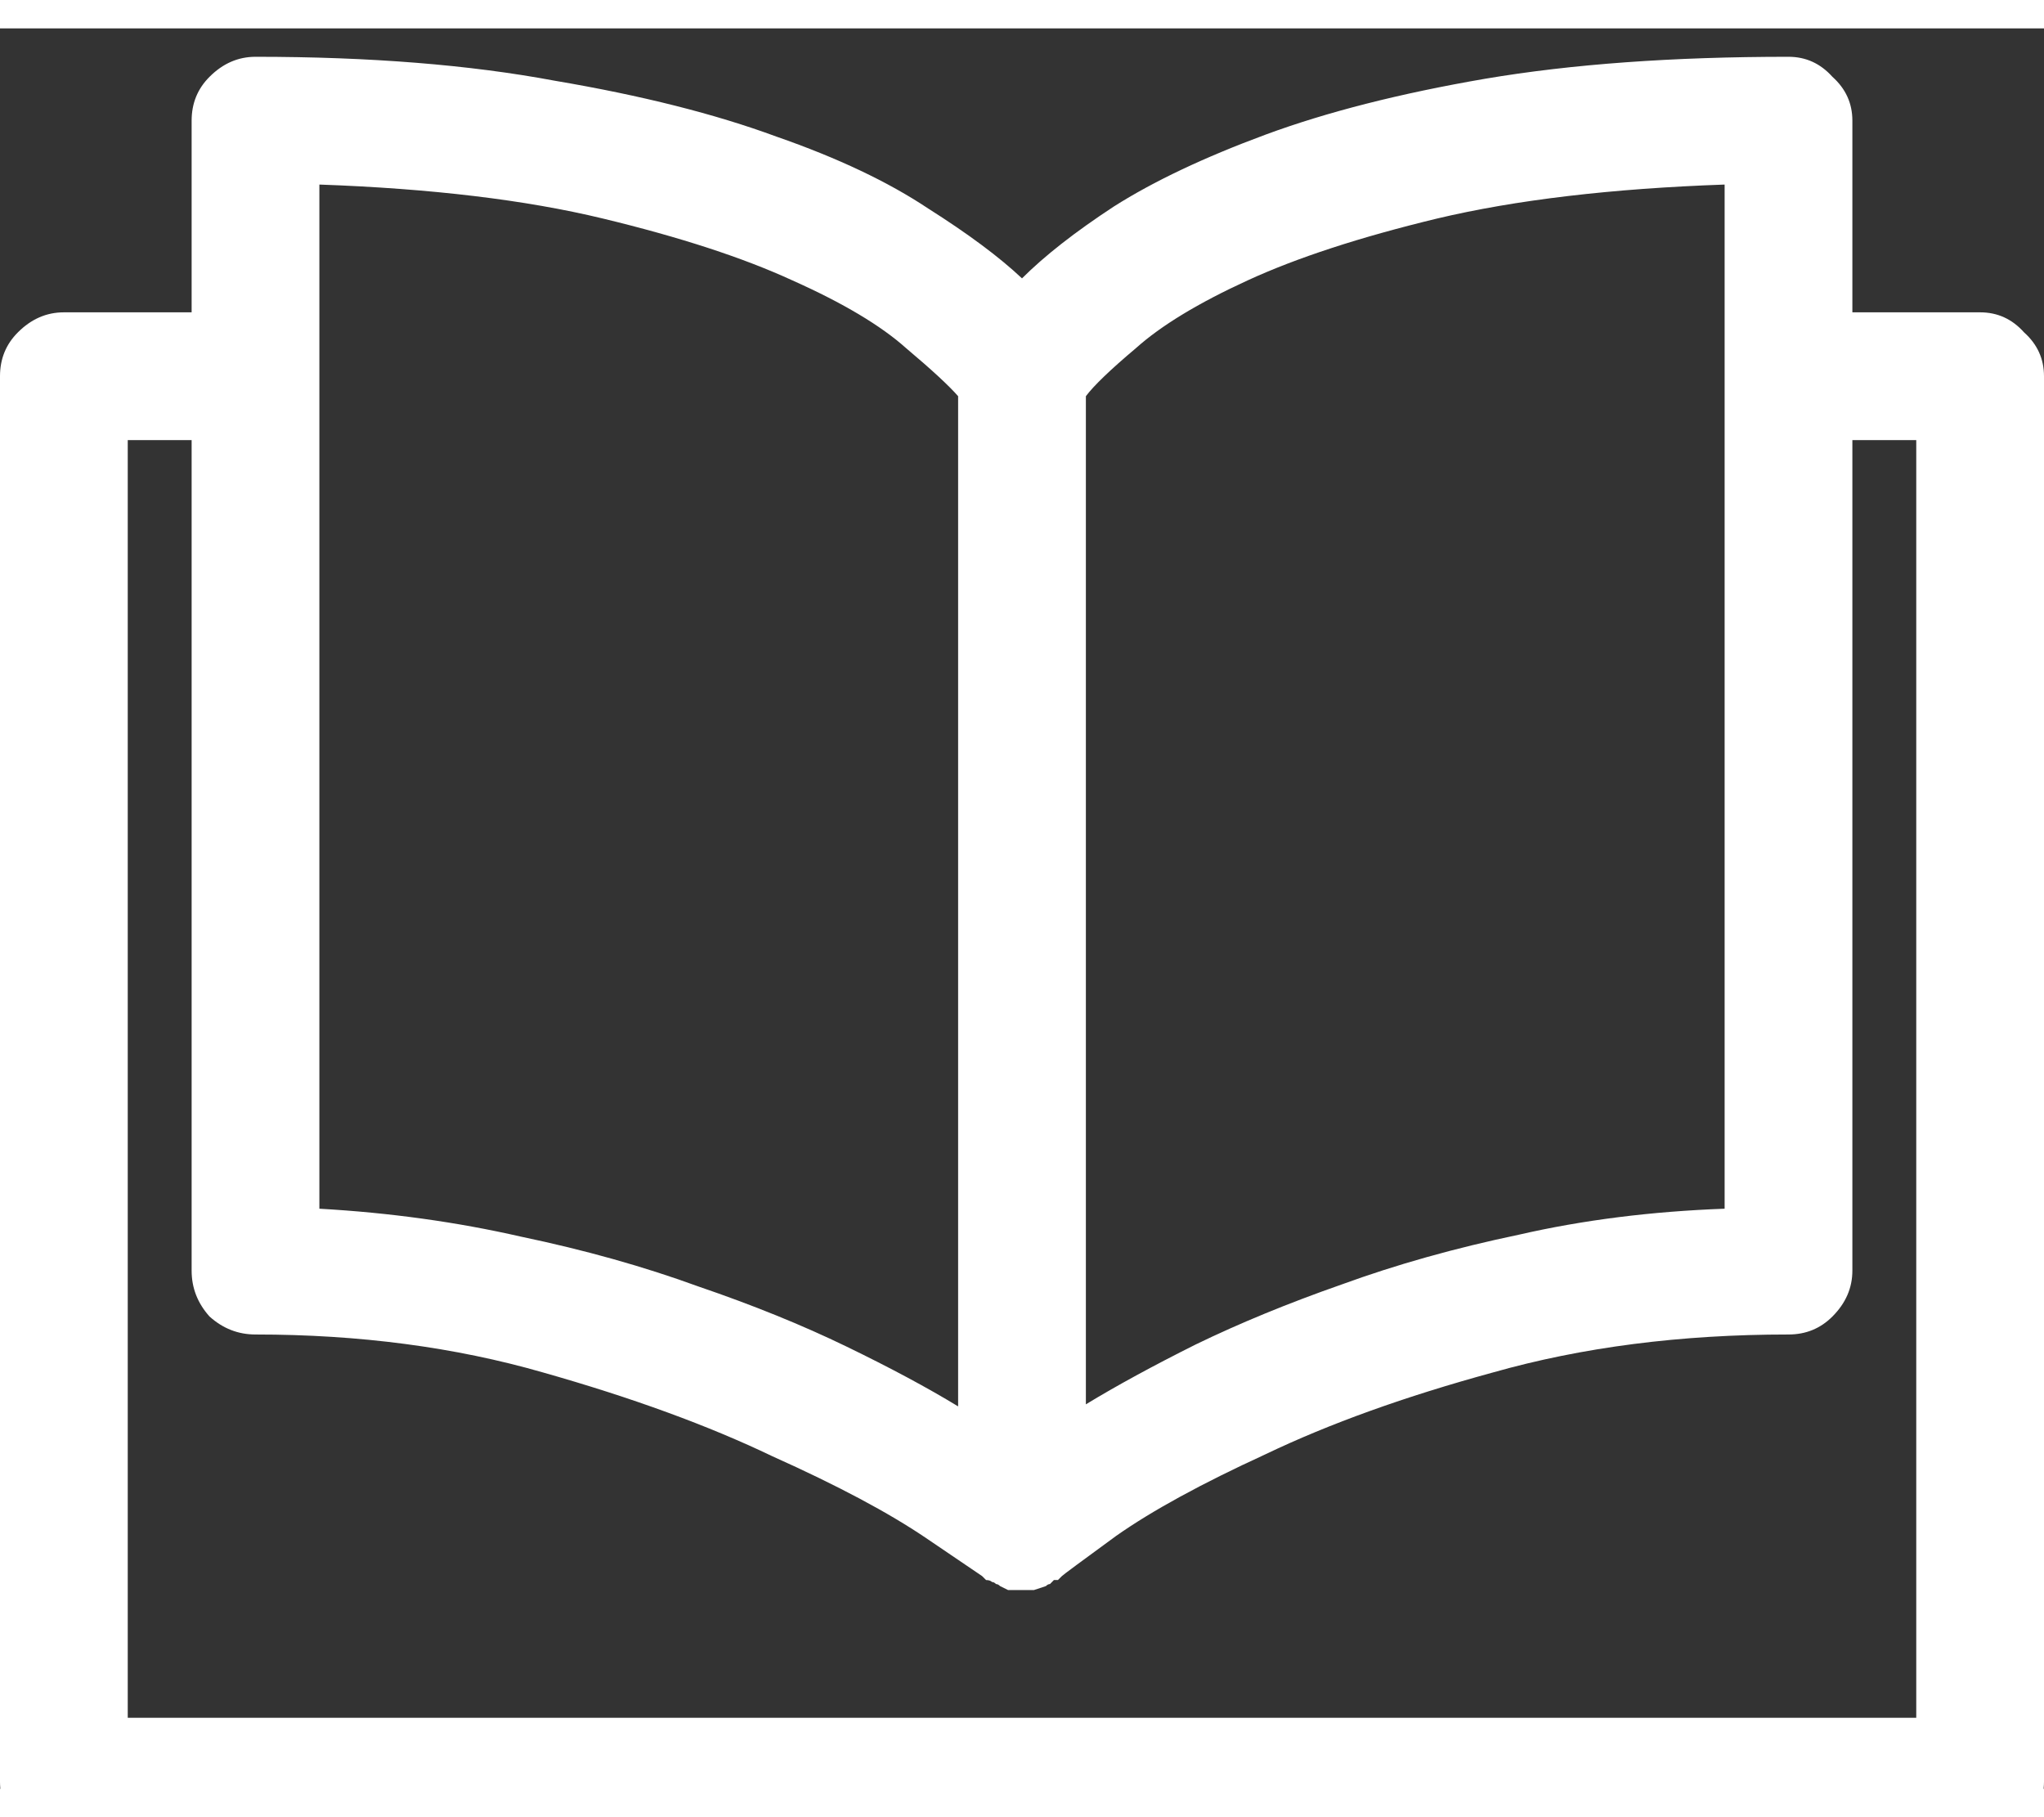 <?xml version="1.0" encoding="UTF-8"?>
<svg xmlns="http://www.w3.org/2000/svg" width="36" height="32" viewBox="0 0 36 31" fill="none">
  <rect x="0" y="0" width="36" height="31" fill="#333333" stroke="none"/>
  <path d="M34.875 5H32.625V1.625C32.625 1.32 32.508 1.062 32.273 0.852C32.062 0.617 31.805 0.5 31.5 0.5C29.461 0.5 27.68 0.629 26.156 0.887C24.656 1.145 23.367 1.473 22.289 1.871C21.211 2.27 20.32 2.691 19.617 3.137C18.938 3.582 18.398 4.004 18 4.402C17.602 4.027 17.051 3.617 16.348 3.172C15.645 2.703 14.754 2.281 13.676 1.906C12.598 1.508 11.297 1.18 9.773 0.922C8.273 0.641 6.516 0.5 4.5 0.5C4.195 0.5 3.926 0.617 3.691 0.852C3.48 1.062 3.375 1.32 3.375 1.625V5H1.125C0.82 5 0.551 5.117 0.316 5.352C0.105 5.562 0 5.82 0 6.125V30.875C0 31.18 0.105 31.449 0.316 31.684C0.551 31.895 0.82 32 1.125 32H34.875C35.18 32 35.438 31.895 35.648 31.684C35.883 31.449 36 31.18 36 30.875V6.125C36 5.82 35.883 5.562 35.648 5.352C35.438 5.117 35.18 5 34.875 5ZM30.375 2.75V20.785C29.086 20.832 27.879 20.984 26.754 21.242C25.629 21.477 24.586 21.77 23.625 22.121C22.688 22.449 21.832 22.801 21.059 23.176C20.309 23.551 19.664 23.902 19.125 24.23V6.477C19.266 6.289 19.559 6.008 20.004 5.633C20.449 5.234 21.105 4.836 21.973 4.438C22.84 4.039 23.953 3.676 25.312 3.348C26.695 3.02 28.383 2.82 30.375 2.75ZM16.875 6.477V24.266C16.336 23.938 15.68 23.586 14.906 23.211C14.133 22.836 13.266 22.484 12.305 22.156C11.344 21.805 10.301 21.512 9.176 21.277C8.051 21.02 6.867 20.855 5.625 20.785V6.125V2.75C7.594 2.82 9.258 3.02 10.617 3.348C11.977 3.676 13.09 4.039 13.957 4.438C14.848 4.836 15.516 5.234 15.961 5.633C16.406 6.008 16.711 6.289 16.875 6.477ZM33.75 29.75H2.25V7.25H3.375V21.875C3.375 22.18 3.48 22.449 3.691 22.684C3.926 22.895 4.195 23 4.5 23C6.328 23 8.016 23.223 9.562 23.668C11.133 24.113 12.48 24.605 13.605 25.145C14.754 25.66 15.656 26.141 16.312 26.586C16.969 27.031 17.297 27.254 17.297 27.254C17.32 27.277 17.344 27.301 17.367 27.324C17.414 27.324 17.449 27.336 17.473 27.359C17.496 27.359 17.52 27.371 17.543 27.395C17.566 27.395 17.59 27.406 17.613 27.43C17.66 27.453 17.707 27.477 17.754 27.5C17.824 27.5 17.895 27.5 17.965 27.5C17.988 27.5 18 27.5 18 27.5C18.023 27.5 18.035 27.5 18.035 27.5C18.105 27.5 18.164 27.5 18.211 27.5C18.281 27.477 18.352 27.453 18.422 27.43C18.445 27.406 18.469 27.395 18.492 27.395C18.516 27.371 18.539 27.348 18.562 27.324C18.586 27.324 18.609 27.324 18.633 27.324C18.656 27.301 18.68 27.277 18.703 27.254C18.727 27.23 19.043 26.996 19.652 26.551C20.285 26.105 21.164 25.625 22.289 25.109C23.414 24.57 24.75 24.09 26.297 23.668C27.867 23.223 29.602 23 31.5 23C31.805 23 32.062 22.895 32.273 22.684C32.508 22.449 32.625 22.18 32.625 21.875V7.25H33.75V29.75Z" fill="#ffffff"></path>
</svg>
